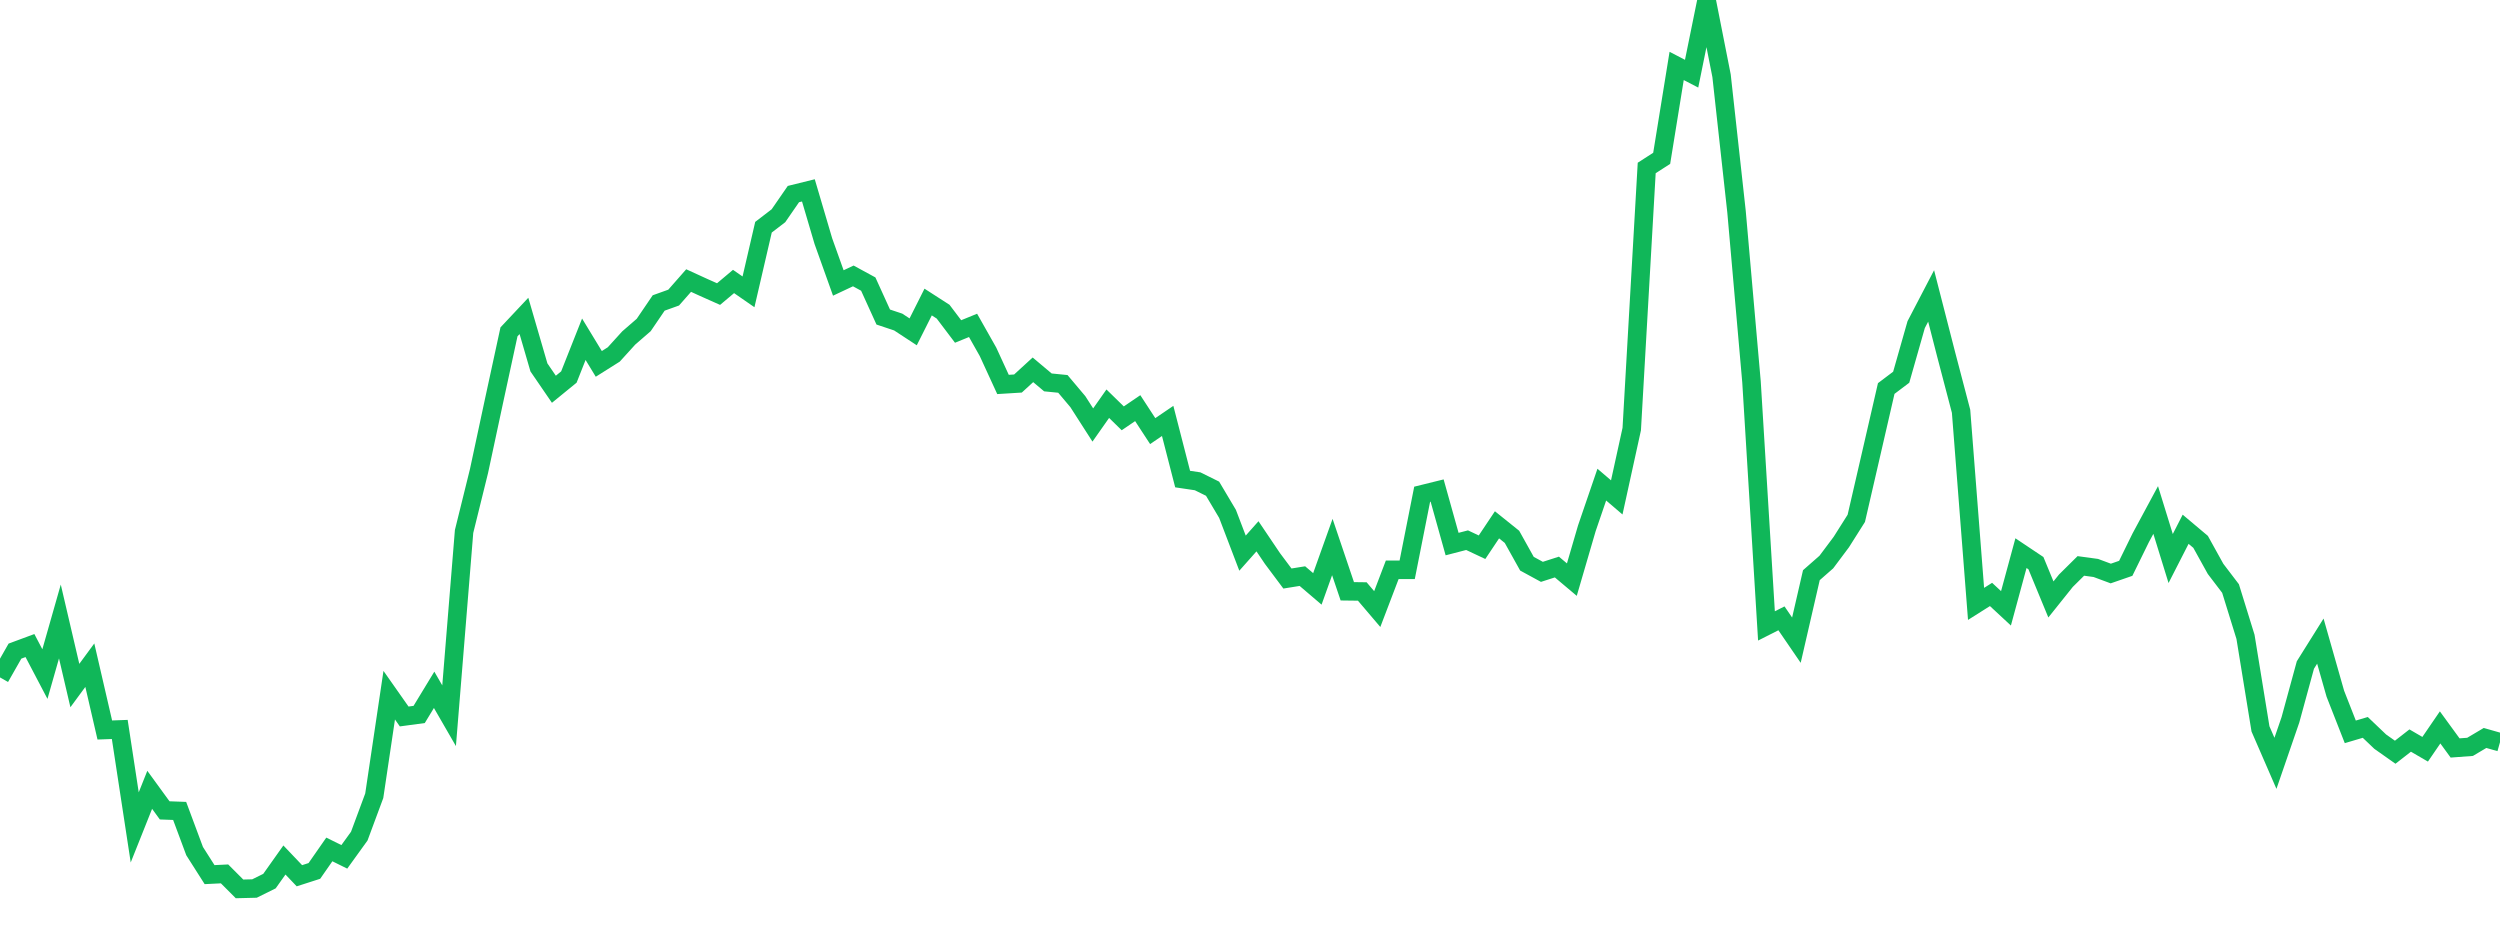 <?xml version="1.0" standalone="no"?>
<!DOCTYPE svg PUBLIC "-//W3C//DTD SVG 1.1//EN" "http://www.w3.org/Graphics/SVG/1.1/DTD/svg11.dtd">
<svg width="135" height="50" viewBox="0 0 135 50" preserveAspectRatio="none" class="sparkline" xmlns="http://www.w3.org/2000/svg"
xmlns:xlink="http://www.w3.org/1999/xlink"><path  class="sparkline--line" d="M 0 36.58 L 0 36.58 L 0.808 35.16 L 1.617 34.86 L 2.425 36.4 L 3.234 33.56 L 4.042 37.02 L 4.85 35.92 L 5.659 39.42 L 6.467 39.39 L 7.275 44.68 L 8.084 42.65 L 8.892 43.76 L 9.701 43.79 L 10.509 45.96 L 11.317 47.23 L 12.126 47.19 L 12.934 48 L 13.743 47.98 L 14.551 47.58 L 15.359 46.44 L 16.168 47.29 L 16.976 47.03 L 17.784 45.87 L 18.593 46.27 L 19.401 45.15 L 20.21 42.97 L 21.018 37.54 L 21.826 38.69 L 22.635 38.58 L 23.443 37.25 L 24.251 38.65 L 25.06 28.7 L 25.868 25.43 L 26.677 21.65 L 27.485 17.92 L 28.293 17.06 L 29.102 19.84 L 29.91 21.02 L 30.719 20.36 L 31.527 18.32 L 32.335 19.65 L 33.144 19.14 L 33.952 18.25 L 34.76 17.55 L 35.569 16.36 L 36.377 16.07 L 37.186 15.15 L 37.994 15.52 L 38.802 15.88 L 39.611 15.2 L 40.419 15.76 L 41.228 12.27 L 42.036 11.65 L 42.844 10.48 L 43.653 10.28 L 44.461 13.02 L 45.269 15.28 L 46.078 14.9 L 46.886 15.34 L 47.695 17.12 L 48.503 17.39 L 49.311 17.92 L 50.12 16.31 L 50.928 16.83 L 51.737 17.9 L 52.545 17.57 L 53.353 19 L 54.162 20.76 L 54.97 20.71 L 55.778 19.97 L 56.587 20.65 L 57.395 20.73 L 58.204 21.69 L 59.012 22.95 L 59.82 21.8 L 60.629 22.59 L 61.437 22.04 L 62.246 23.28 L 63.054 22.73 L 63.862 25.87 L 64.671 25.99 L 65.479 26.39 L 66.287 27.75 L 67.096 29.87 L 67.904 28.96 L 68.713 30.16 L 69.521 31.24 L 70.329 31.11 L 71.138 31.8 L 71.946 29.54 L 72.754 31.93 L 73.563 31.94 L 74.371 32.89 L 75.18 30.77 L 75.988 30.77 L 76.796 26.69 L 77.605 26.49 L 78.413 29.38 L 79.222 29.17 L 80.03 29.55 L 80.838 28.34 L 81.647 28.99 L 82.455 30.44 L 83.263 30.88 L 84.072 30.62 L 84.88 31.3 L 85.689 28.53 L 86.497 26.17 L 87.305 26.86 L 88.114 23.17 L 88.922 9.07 L 89.731 8.55 L 90.539 3.56 L 91.347 3.98 L 92.156 0 L 92.964 4.09 L 93.772 11.43 L 94.581 20.62 L 95.389 33.8 L 96.198 33.39 L 97.006 34.57 L 97.814 31.06 L 98.623 30.35 L 99.431 29.27 L 100.24 27.99 L 101.048 24.49 L 101.856 20.98 L 102.665 20.37 L 103.473 17.53 L 104.281 15.98 L 105.09 19.13 L 105.898 22.21 L 106.707 32.61 L 107.515 32.1 L 108.323 32.85 L 109.132 29.87 L 109.94 30.41 L 110.749 32.37 L 111.557 31.36 L 112.365 30.56 L 113.174 30.67 L 113.982 30.97 L 114.79 30.69 L 115.599 29.04 L 116.407 27.54 L 117.216 30.16 L 118.024 28.58 L 118.832 29.26 L 119.641 30.72 L 120.449 31.78 L 121.257 34.39 L 122.066 39.36 L 122.874 41.22 L 123.683 38.87 L 124.491 35.91 L 125.299 34.62 L 126.108 37.46 L 126.916 39.52 L 127.725 39.28 L 128.533 40.05 L 129.341 40.62 L 130.15 39.99 L 130.958 40.46 L 131.766 39.28 L 132.575 40.39 L 133.383 40.33 L 134.192 39.85 L 135 40.08" fill="none" stroke-width="1" stroke="#10b759"></path></svg>